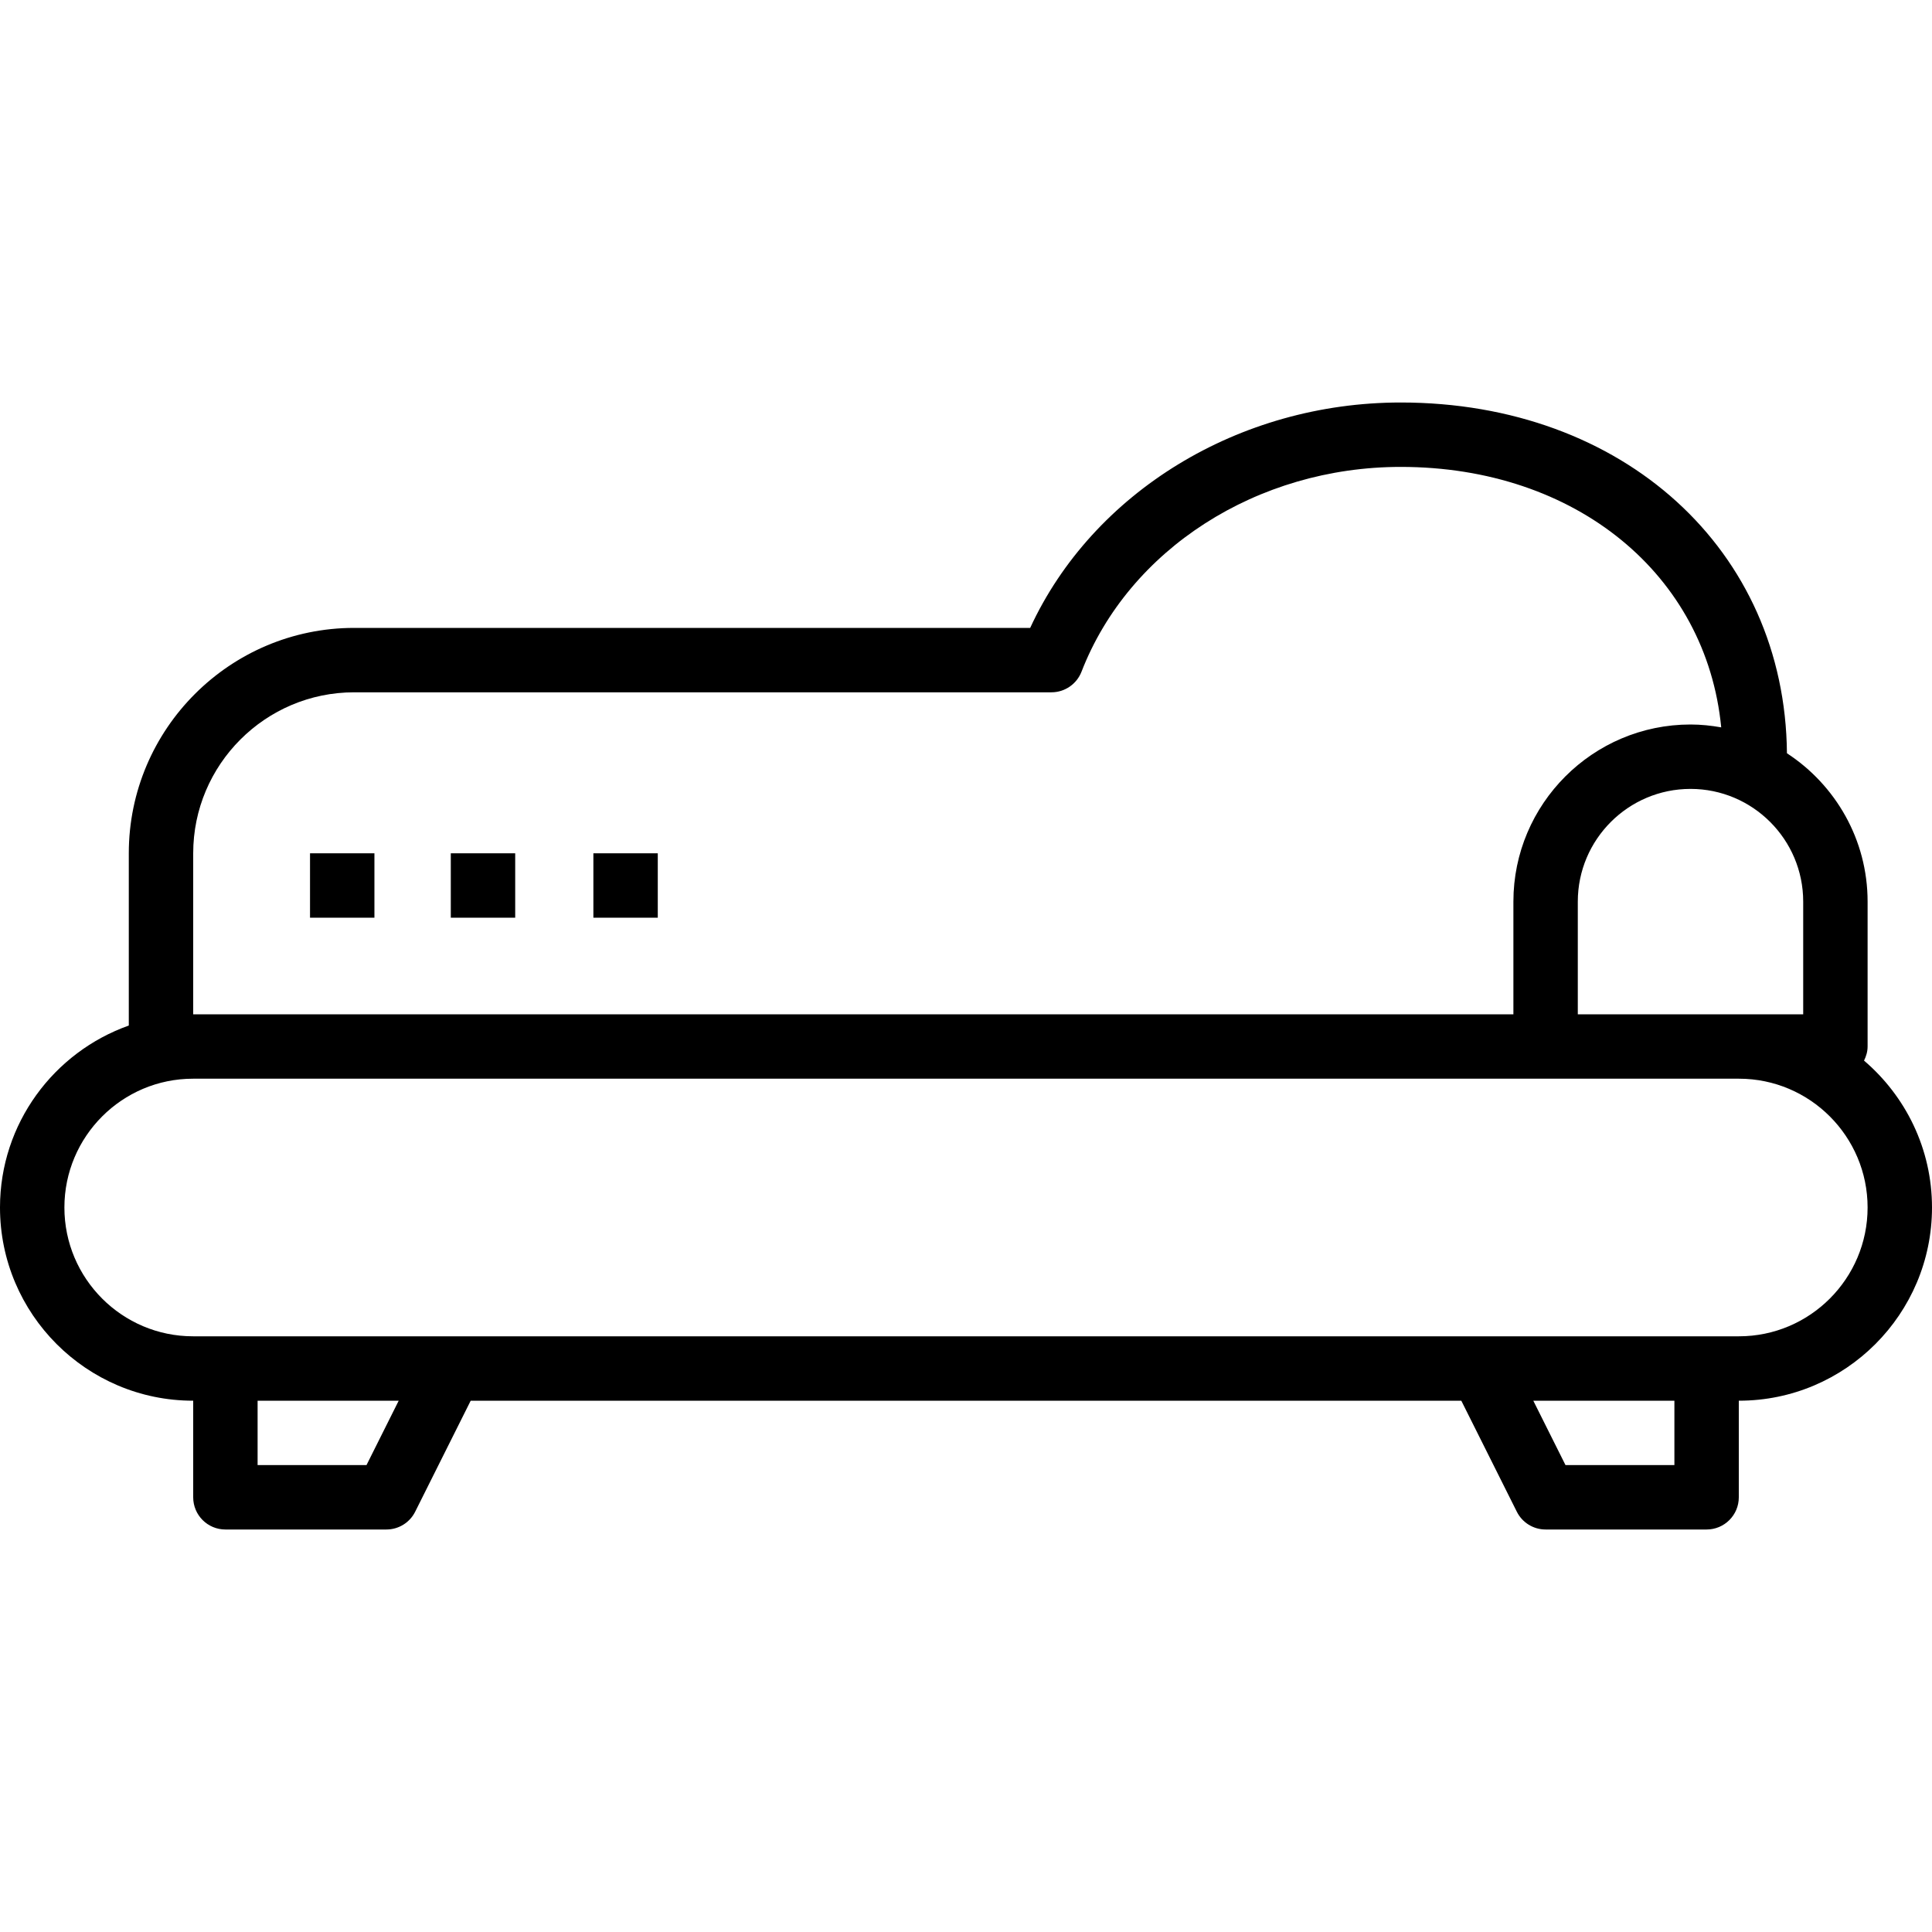 <?xml version="1.0" encoding="iso-8859-1"?>
<!-- Uploaded to: SVG Repo, www.svgrepo.com, Generator: SVG Repo Mixer Tools -->
<svg fill="#000000" version="1.1" id="Capa_1" xmlns="http://www.w3.org/2000/svg" xmlns:xlink="http://www.w3.org/1999/xlink" 
	 viewBox="0 0 60 60" xml:space="preserve">
<g>
	<g>
		<path d="M57.889,32.938C57.955,32.804,58,32.659,58,32.5V28c0-1.928-1-3.625-2.505-4.607C55.438,17.075,50.414,12.5,43.5,12.5
			c-5.025,0-9.56,2.786-11.507,7H11c-3.859,0-7,3.14-7,7v5.349c-2.326,0.825-4,3.043-4,5.651c0,3.309,2.69,6,5.995,6H6v3
			c0,0.552,0.447,1,1,1h5c0.379,0,0.725-0.214,0.894-0.553l1.724-3.447h30.764l1.724,3.447C47.275,47.286,47.621,47.5,48,47.5h5
			c0.553,0,1-0.448,1-1v-3h0.005c3.306,0,5.995-2.691,5.995-6C60,35.674,59.178,34.039,57.889,32.938z M56,31.5h-1.995H49V28
			c0-1.93,1.57-3.5,3.5-3.5S56,26.07,56,28V31.5z M6,26.5c0-2.757,2.243-5,5-5h21.654c0.413,0,0.783-0.254,0.933-0.639
			c1.474-3.805,5.457-6.361,9.913-6.361c5.45,0,9.493,3.35,9.954,8.089C53.143,22.534,52.826,22.5,52.5,22.5
			c-3.032,0-5.5,2.467-5.5,5.5v3.5H36.747H6V26.5z M11.382,45.5H8v-2h4.382L11.382,45.5z M52,45.5h-3.382l-1-2H52V45.5z
			 M54.005,41.5H53h-7H14H7H5.995C3.792,41.5,2,39.706,2,37.5s1.792-4,3.995-4h30.752H48h6.005c2.203,0,3.995,1.794,3.995,4
			S56.208,41.5,54.005,41.5z"/>
		<rect x="9.628" y="26.5" width="2" height="2"/>
		<rect x="14" y="26.5" width="2" height="2"/>
		<rect x="18.428" y="26.5" width="2" height="2"/>
	</g>
</g>
</svg>